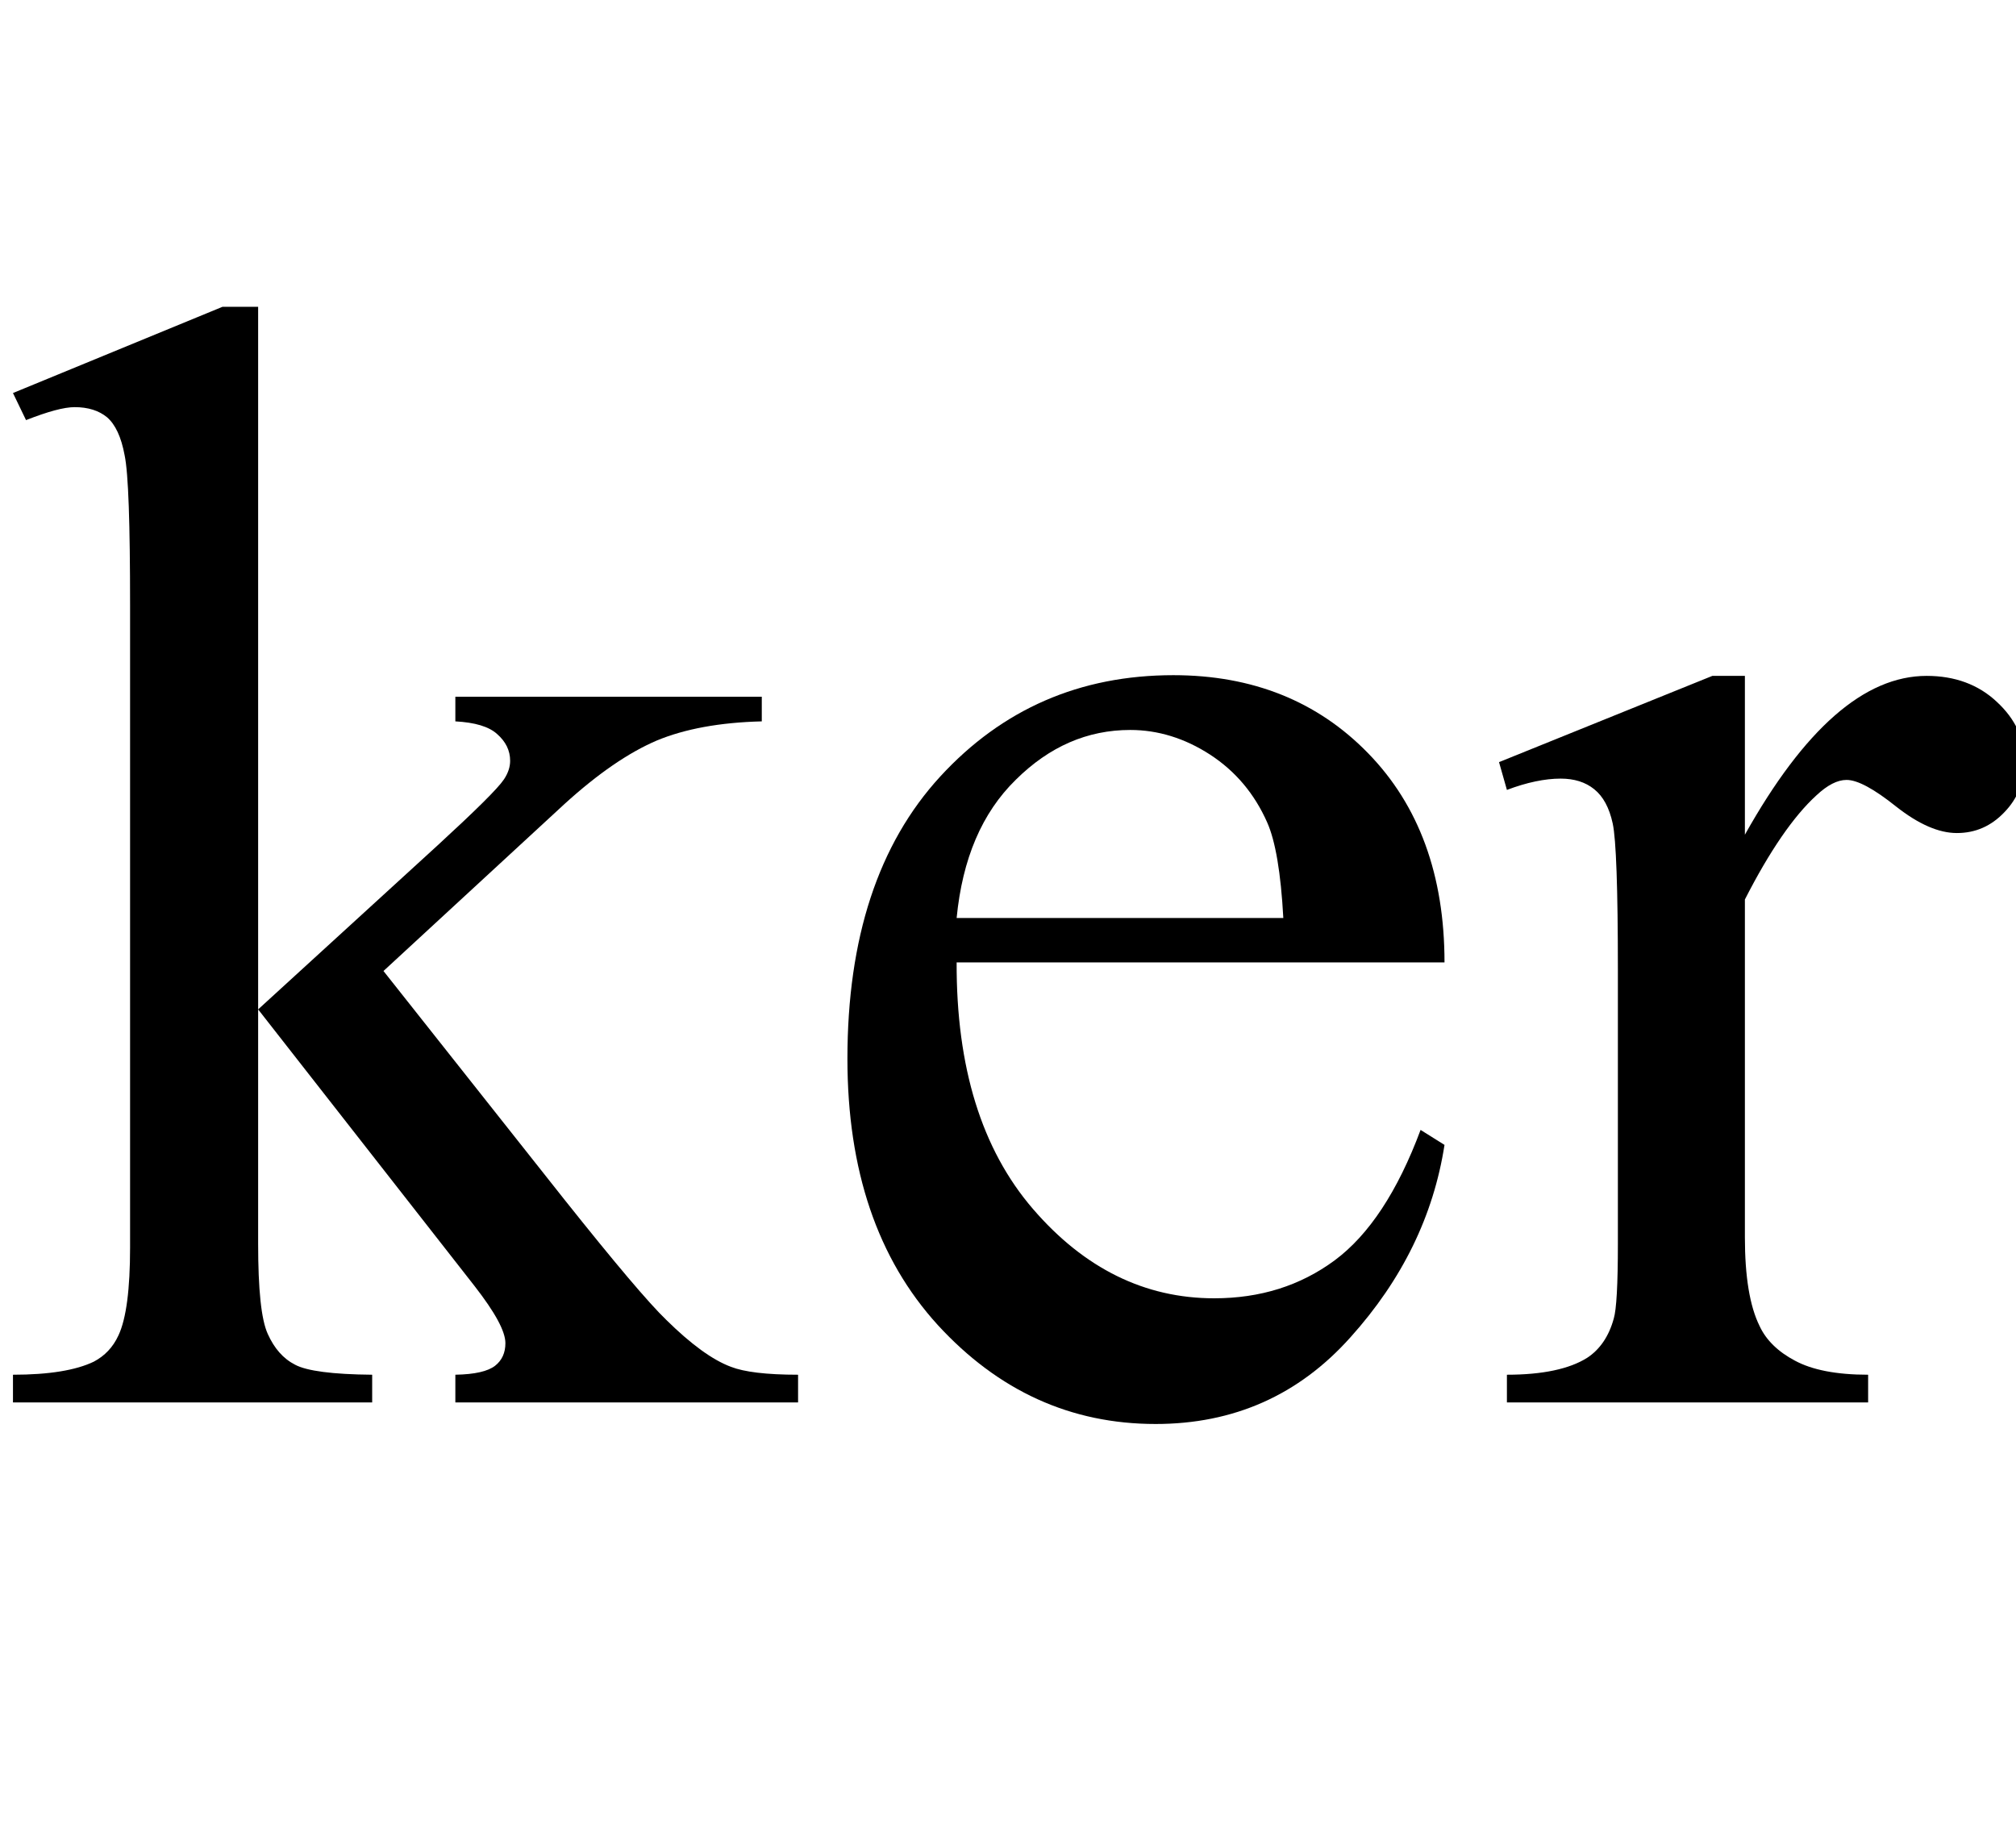 <?xml version="1.0" encoding="UTF-8"?>
<svg xmlns="http://www.w3.org/2000/svg" xmlns:xlink="http://www.w3.org/1999/xlink"  viewBox="0 0 23 21" version="1.1">
<defs>
<g>
<symbol overflow="visible" id="glyph0-0">
<path style="stroke:none;" d="M 2.496 0 L 2.496 -11.25 L 11.496 -11.25 L 11.496 0 Z M 2.777 -0.281 L 11.215 -0.281 L 11.215 -10.969 L 2.777 -10.969 Z M 2.777 -0.281 "/>
</symbol>
<symbol overflow="visible" id="glyph0-1">
<path style="stroke:none;" d="M 2.945 -12.5 L 2.945 -4.484 L 4.992 -6.355 C 5.426 -6.754 5.68 -7.004 5.75 -7.109 C 5.797 -7.18 5.82 -7.25 5.82 -7.32 C 5.82 -7.438 5.77 -7.539 5.672 -7.625 C 5.578 -7.711 5.418 -7.758 5.195 -7.77 L 5.195 -8.051 L 8.691 -8.051 L 8.691 -7.77 C 8.211 -7.758 7.812 -7.684 7.492 -7.551 C 7.172 -7.414 6.824 -7.176 6.441 -6.828 L 4.375 -4.922 L 6.441 -2.312 C 7.016 -1.59 7.402 -1.133 7.602 -0.941 C 7.883 -0.664 8.129 -0.484 8.34 -0.406 C 8.488 -0.348 8.742 -0.316 9.105 -0.316 L 9.105 0 L 5.195 0 L 5.195 -0.316 C 5.418 -0.32 5.566 -0.355 5.648 -0.418 C 5.727 -0.48 5.766 -0.566 5.766 -0.676 C 5.766 -0.812 5.648 -1.027 5.414 -1.328 L 2.945 -4.484 L 2.945 -1.812 C 2.945 -1.289 2.98 -0.945 3.055 -0.781 C 3.129 -0.617 3.23 -0.5 3.367 -0.43 C 3.5 -0.359 3.793 -0.32 4.246 -0.316 L 4.246 0 L 0.148 0 L 0.148 -0.316 C 0.559 -0.316 0.867 -0.367 1.07 -0.465 C 1.195 -0.531 1.289 -0.629 1.352 -0.766 C 1.441 -0.957 1.484 -1.293 1.484 -1.766 L 1.484 -9.098 C 1.484 -10.027 1.465 -10.598 1.422 -10.805 C 1.383 -11.016 1.316 -11.156 1.223 -11.238 C 1.129 -11.316 1.004 -11.355 0.852 -11.355 C 0.73 -11.355 0.547 -11.305 0.297 -11.207 L 0.148 -11.516 L 2.539 -12.5 Z M 2.945 -12.5 "/>
</symbol>
<symbol overflow="visible" id="glyph0-2">
<path style="stroke:none;" d="M 1.914 -5.02 C 1.91 -3.824 2.199 -2.887 2.785 -2.207 C 3.371 -1.527 4.062 -1.188 4.852 -1.188 C 5.379 -1.188 5.836 -1.332 6.227 -1.621 C 6.617 -1.91 6.945 -2.406 7.207 -3.109 L 7.48 -2.938 C 7.355 -2.133 7 -1.402 6.406 -0.742 C 5.816 -0.082 5.074 0.246 4.184 0.246 C 3.219 0.246 2.391 -0.129 1.699 -0.883 C 1.012 -1.637 0.668 -2.648 0.668 -3.922 C 0.668 -5.297 1.02 -6.371 1.727 -7.141 C 2.434 -7.91 3.32 -8.297 4.387 -8.297 C 5.289 -8.297 6.031 -8 6.609 -7.406 C 7.188 -6.812 7.48 -6.016 7.48 -5.02 Z M 1.914 -5.527 L 5.641 -5.527 C 5.613 -6.043 5.551 -6.406 5.457 -6.617 C 5.312 -6.945 5.094 -7.203 4.805 -7.391 C 4.516 -7.578 4.211 -7.672 3.895 -7.672 C 3.406 -7.672 2.973 -7.484 2.59 -7.105 C 2.203 -6.727 1.98 -6.203 1.914 -5.527 Z M 1.914 -5.527 "/>
</symbol>
<symbol overflow="visible" id="glyph0-3">
<path style="stroke:none;" d="M 2.918 -8.289 L 2.918 -6.477 C 3.594 -7.684 4.281 -8.289 4.992 -8.289 C 5.312 -8.289 5.582 -8.191 5.793 -7.992 C 6.004 -7.797 6.109 -7.57 6.109 -7.312 C 6.109 -7.086 6.031 -6.891 5.879 -6.734 C 5.727 -6.574 5.547 -6.496 5.336 -6.496 C 5.129 -6.496 4.898 -6.598 4.645 -6.797 C 4.391 -7 4.203 -7.102 4.078 -7.102 C 3.973 -7.102 3.859 -7.043 3.734 -6.926 C 3.473 -6.688 3.199 -6.289 2.918 -5.738 L 2.918 -1.883 C 2.918 -1.438 2.973 -1.098 3.086 -0.871 C 3.16 -0.711 3.297 -0.578 3.488 -0.477 C 3.684 -0.371 3.961 -0.316 4.324 -0.316 L 4.324 0 L 0.203 0 L 0.203 -0.316 C 0.613 -0.316 0.918 -0.383 1.117 -0.508 C 1.262 -0.602 1.367 -0.754 1.422 -0.957 C 1.453 -1.059 1.469 -1.344 1.469 -1.812 L 1.469 -4.93 C 1.469 -5.867 1.449 -6.426 1.41 -6.605 C 1.371 -6.785 1.301 -6.914 1.199 -6.996 C 1.098 -7.078 0.969 -7.117 0.816 -7.117 C 0.637 -7.117 0.43 -7.074 0.203 -6.988 L 0.113 -7.305 L 2.547 -8.289 Z M 2.918 -8.289 "/>
</symbol>
</g>
</defs>
<g id="surface538702">
<g style="fill:rgb(0%,0%,0%);fill-opacity:1;">
  <use xlink:href="#glyph0-1" x="0" y="16"/>
  <use xlink:href="#glyph0-2" x="9" y="16"/>
  <use xlink:href="#glyph0-3" x="16.989" y="16"/>
</g>
</g>
</svg>
